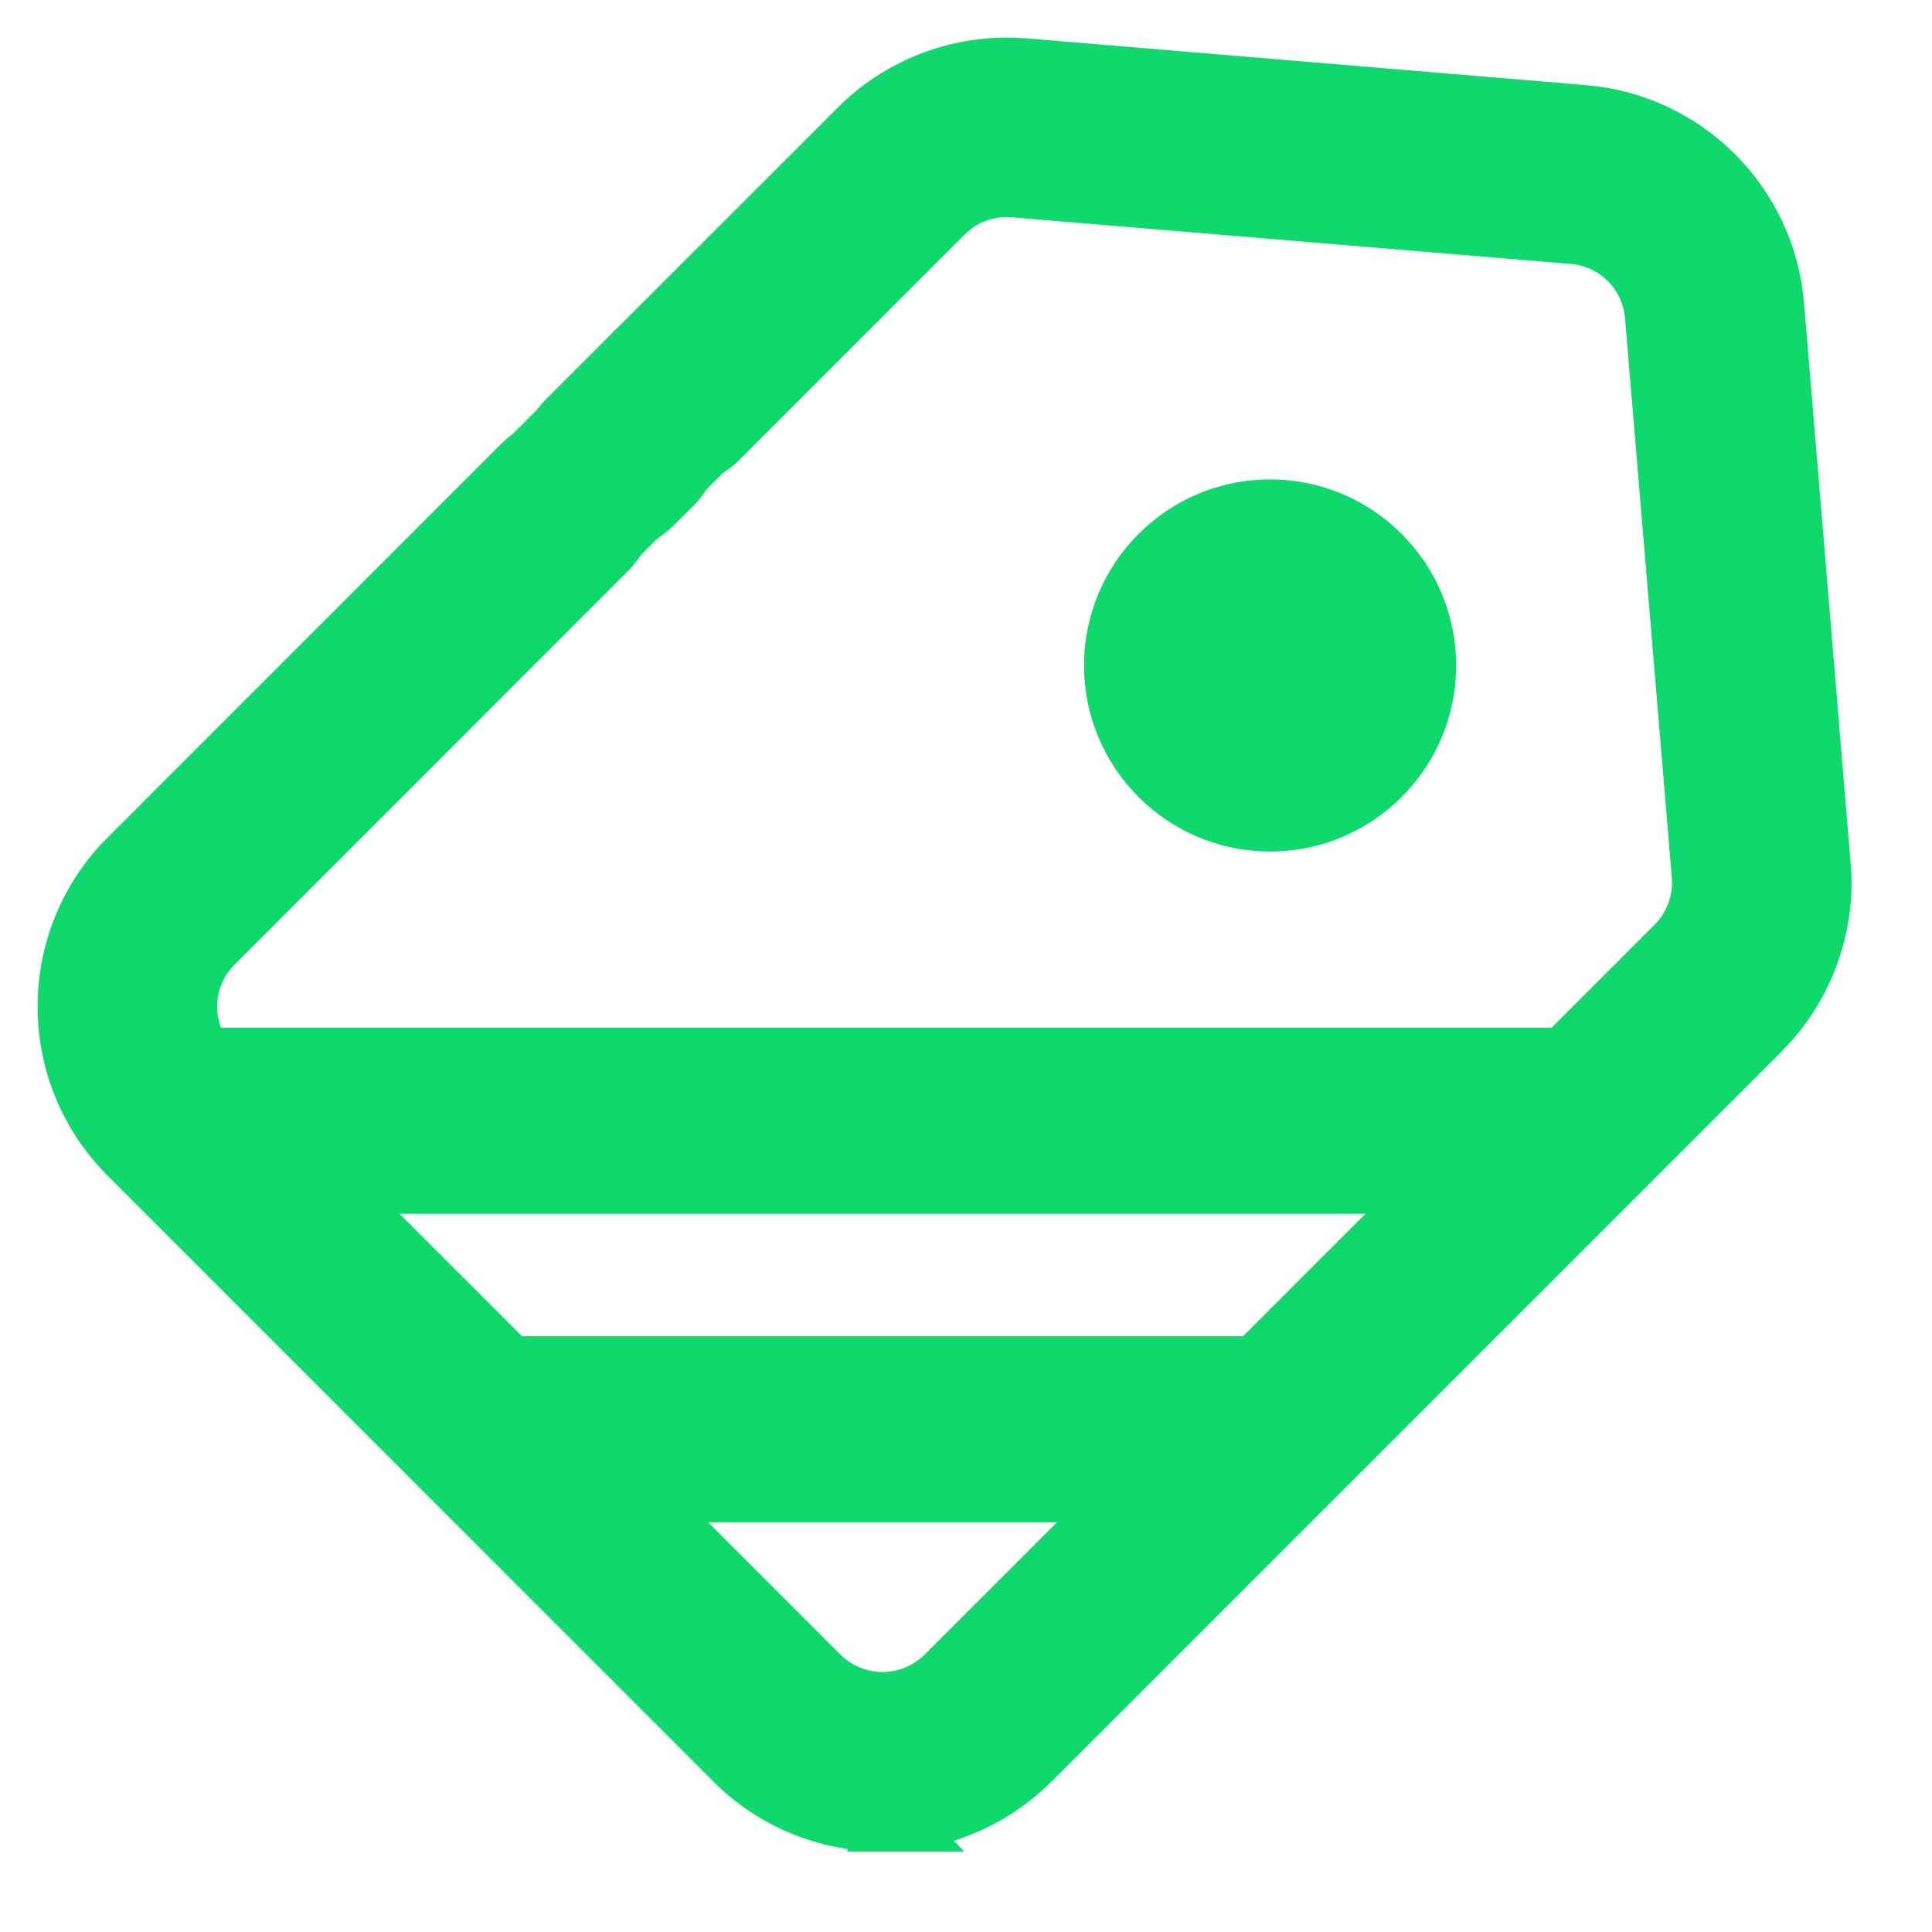 <svg width="27" height="27" viewBox="0 0 27 27" fill="none" xmlns="http://www.w3.org/2000/svg">
<path d="M14.148 1.014L14.305 1.022L22.119 1.675H22.118C23.509 1.787 24.615 2.892 24.727 4.283L25.377 12.097L25.387 12.253C25.408 12.983 25.147 13.694 24.659 14.238L24.551 14.352L14.352 24.551C13.817 25.087 13.091 25.389 12.333 25.387L12.334 25.388H12.331V25.387C11.573 25.388 10.847 25.088 10.312 24.551V24.55L1.849 16.086C0.735 14.971 0.734 13.165 1.847 12.05H1.848L7.354 6.542L7.357 6.539C7.473 6.426 7.616 6.357 7.765 6.331C7.791 6.18 7.863 6.037 7.978 5.922L8.273 5.625L8.618 5.28L8.698 5.36C8.731 5.229 8.796 5.104 8.898 5.002L12.049 1.852C12.604 1.294 13.365 0.993 14.148 1.014ZM14.177 2.551C13.839 2.523 13.504 2.626 13.242 2.837L13.135 2.934L9.983 6.087C9.897 6.174 9.793 6.232 9.684 6.269L9.534 6.418C9.5 6.519 9.447 6.615 9.37 6.698L9.364 6.705L9.358 6.711L9.062 7.007L9.059 7.01C8.945 7.121 8.802 7.19 8.65 7.216C8.625 7.365 8.556 7.509 8.44 7.625L8.439 7.627L2.934 13.135C2.419 13.65 2.418 14.485 2.933 15.001L11.4 23.467C11.648 23.715 11.984 23.854 12.334 23.854C12.684 23.853 13.02 23.715 13.268 23.467L23.468 13.268C23.742 12.994 23.882 12.612 23.85 12.226V12.225L23.196 4.409L23.193 4.382C23.129 3.752 22.626 3.255 21.992 3.203H21.991L14.177 2.551Z" fill="#0FD86D" stroke="#0FD86D" stroke-width="0.975"/>
<circle cx="17.75" cy="9.3" r="2.6" fill="#0FD86D"/>
<path d="M7.043 19.974L17.819 19.974" stroke="#0FD86D" stroke-width="2.6"/>
<path d="M2.732 15.663L21.822 15.663" stroke="#0FD86D" stroke-width="2.6"/>
<path d="M10.207 4.765L7.214 7.758" stroke="#0FD86D" stroke-width="2.463"/>
</svg>
